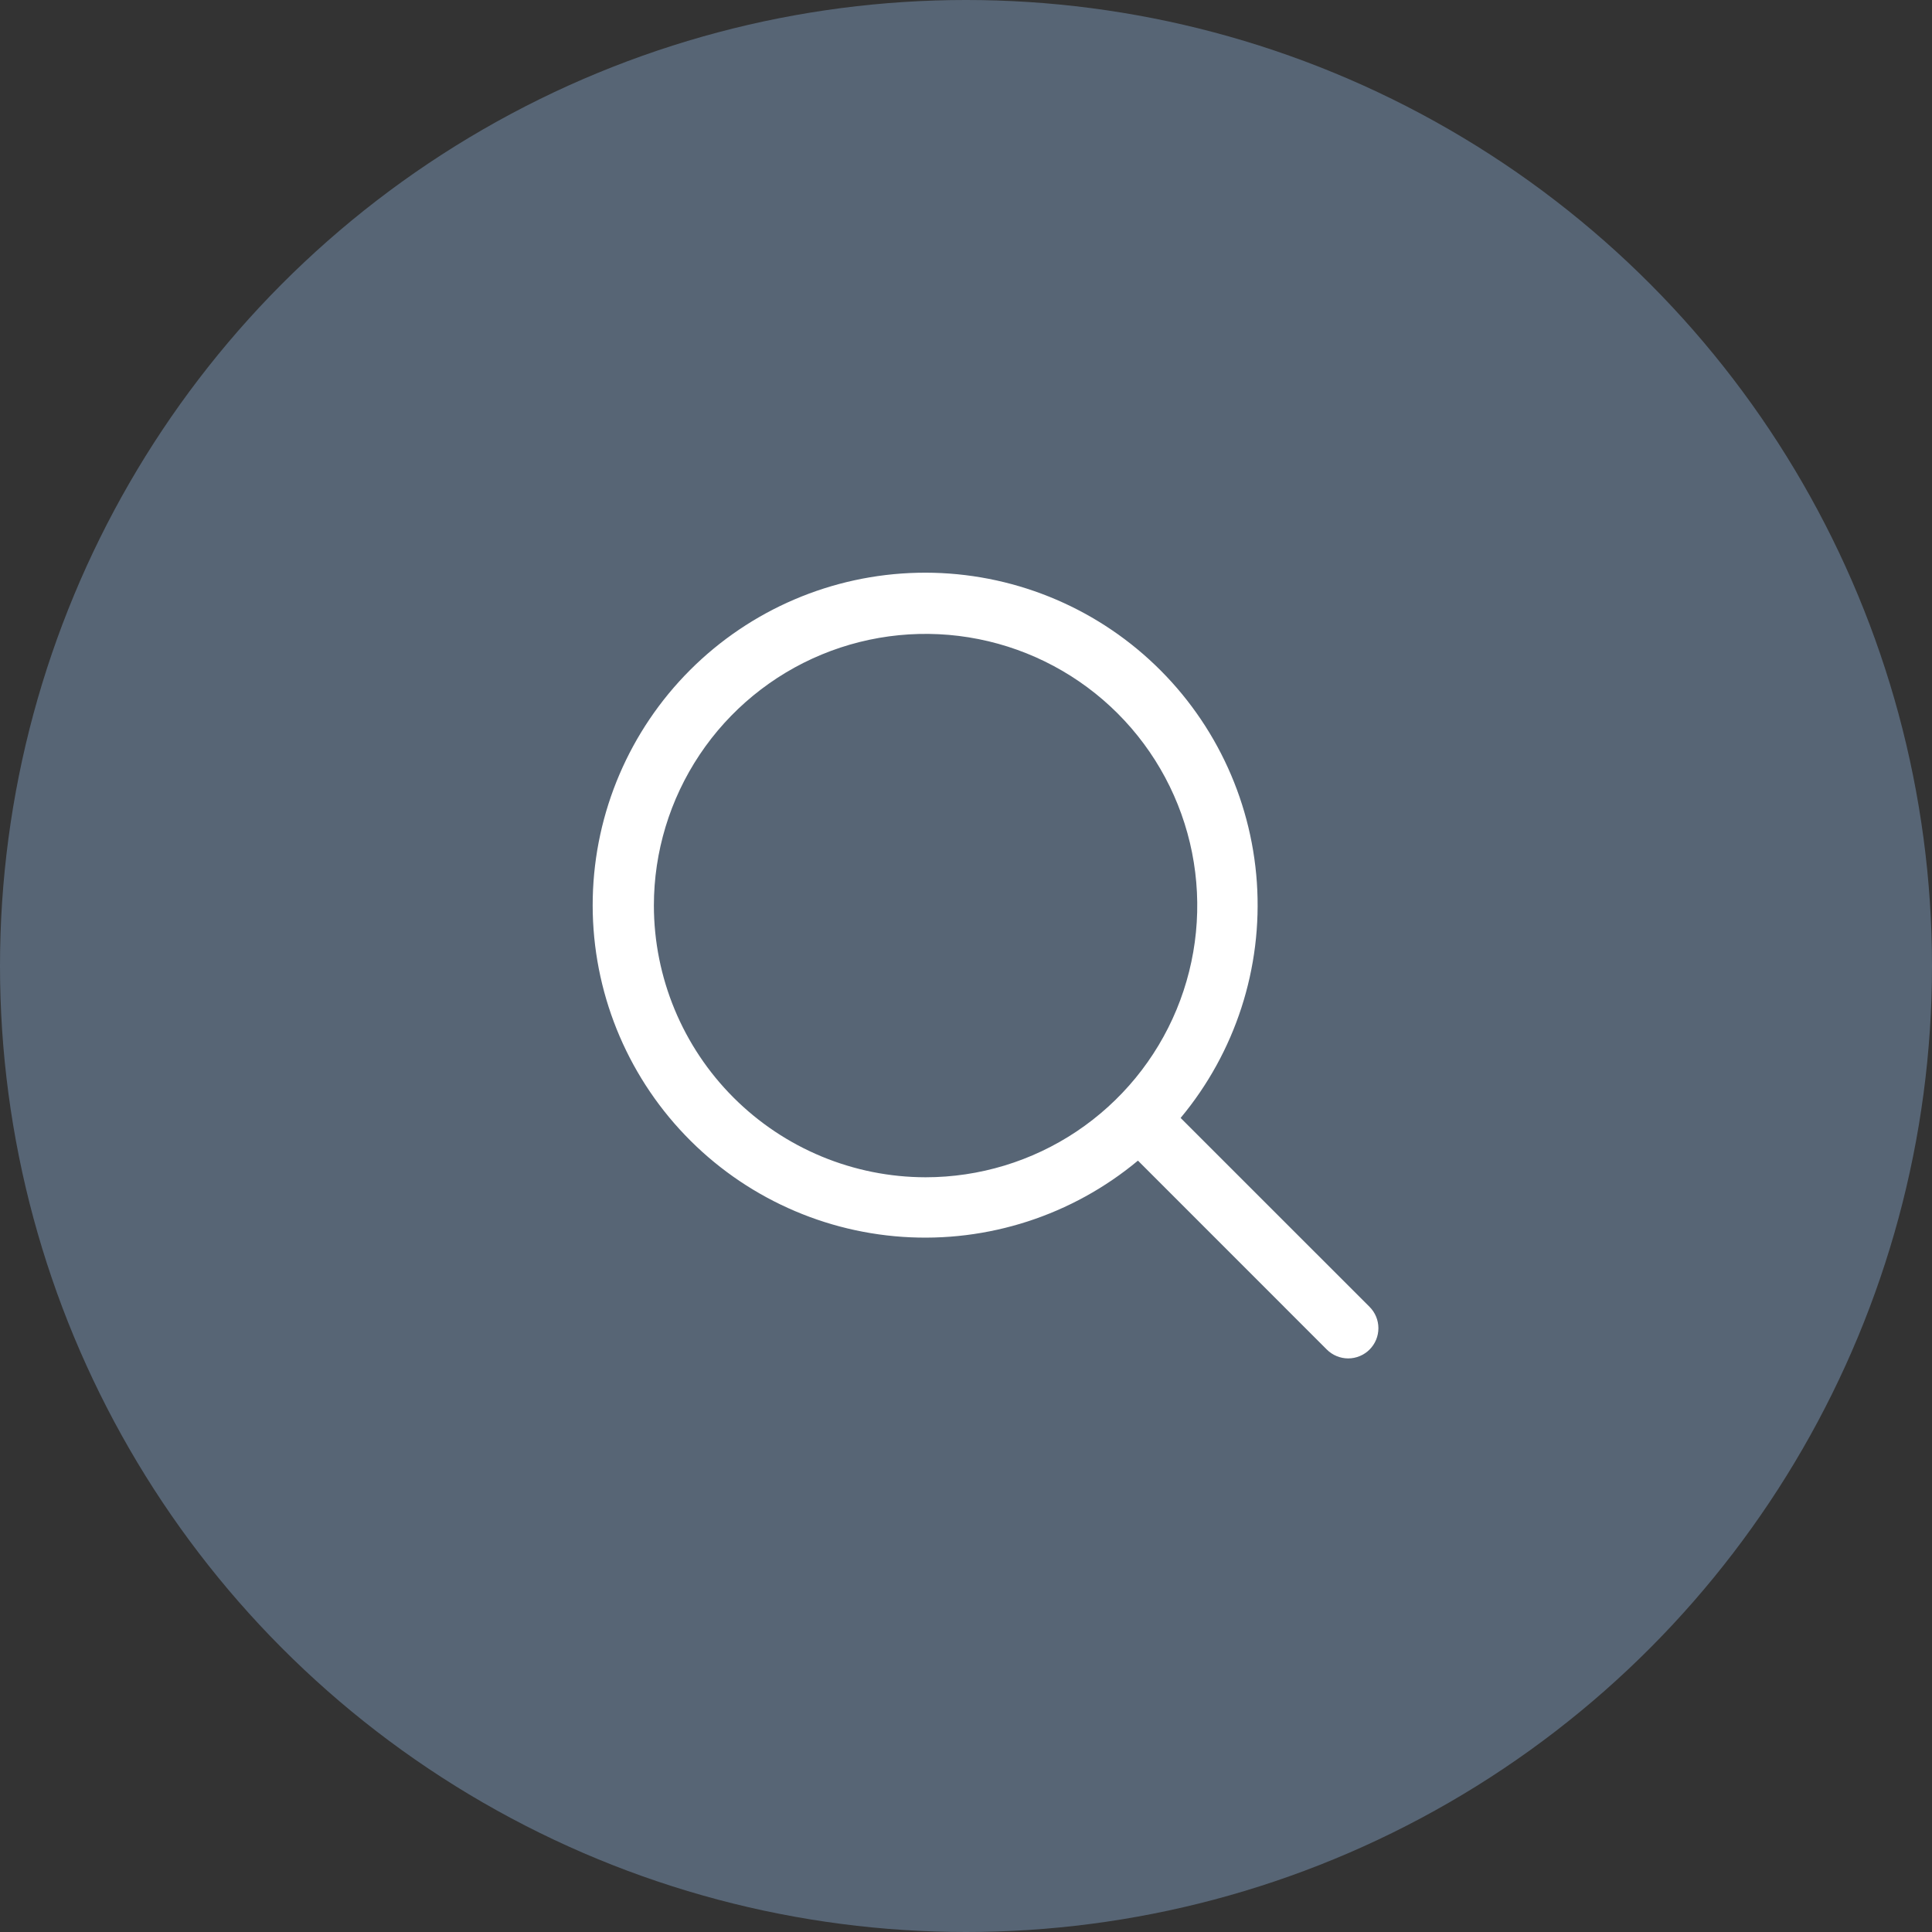 <?xml version="1.0" encoding="UTF-8"?> <svg xmlns="http://www.w3.org/2000/svg" width="107" height="107" viewBox="0 0 107 107" fill="none"><rect x="0" y="0" width="107" height="107" fill="#333333" stroke="none"/><circle cx="53.5" cy="53.5" r="53.5" fill="#576575"></circle><path d="M75.85 72.377L65.386 61.915C68.419 58.274 69.931 53.604 69.609 48.876C69.286 44.148 67.153 39.727 63.653 36.532C60.154 33.337 55.557 31.614 50.819 31.722C46.082 31.829 41.568 33.759 38.217 37.11C34.867 40.461 32.937 44.974 32.829 49.712C32.721 54.45 34.444 59.046 37.639 62.546C40.834 66.045 45.256 68.178 49.984 68.501C54.711 68.824 59.382 67.312 63.023 64.279L73.484 74.743C73.64 74.898 73.824 75.021 74.027 75.105C74.23 75.189 74.448 75.233 74.667 75.233C74.887 75.233 75.105 75.189 75.307 75.105C75.51 75.021 75.695 74.898 75.85 74.743C76.005 74.587 76.129 74.403 76.213 74.2C76.297 73.997 76.34 73.779 76.34 73.56C76.34 73.34 76.297 73.123 76.213 72.92C76.129 72.717 76.005 72.532 75.85 72.377ZM36.214 50.154C36.214 47.178 37.097 44.269 38.75 41.794C40.403 39.32 42.753 37.391 45.503 36.252C48.252 35.113 51.278 34.815 54.197 35.396C57.115 35.976 59.796 37.41 61.901 39.514C64.005 41.618 65.438 44.299 66.019 47.218C66.599 50.137 66.301 53.162 65.162 55.912C64.024 58.661 62.095 61.011 59.621 62.665C57.146 64.318 54.237 65.201 51.261 65.201C47.272 65.196 43.447 63.609 40.626 60.788C37.805 57.968 36.219 54.143 36.214 50.154Z" fill="white"></path></svg> 